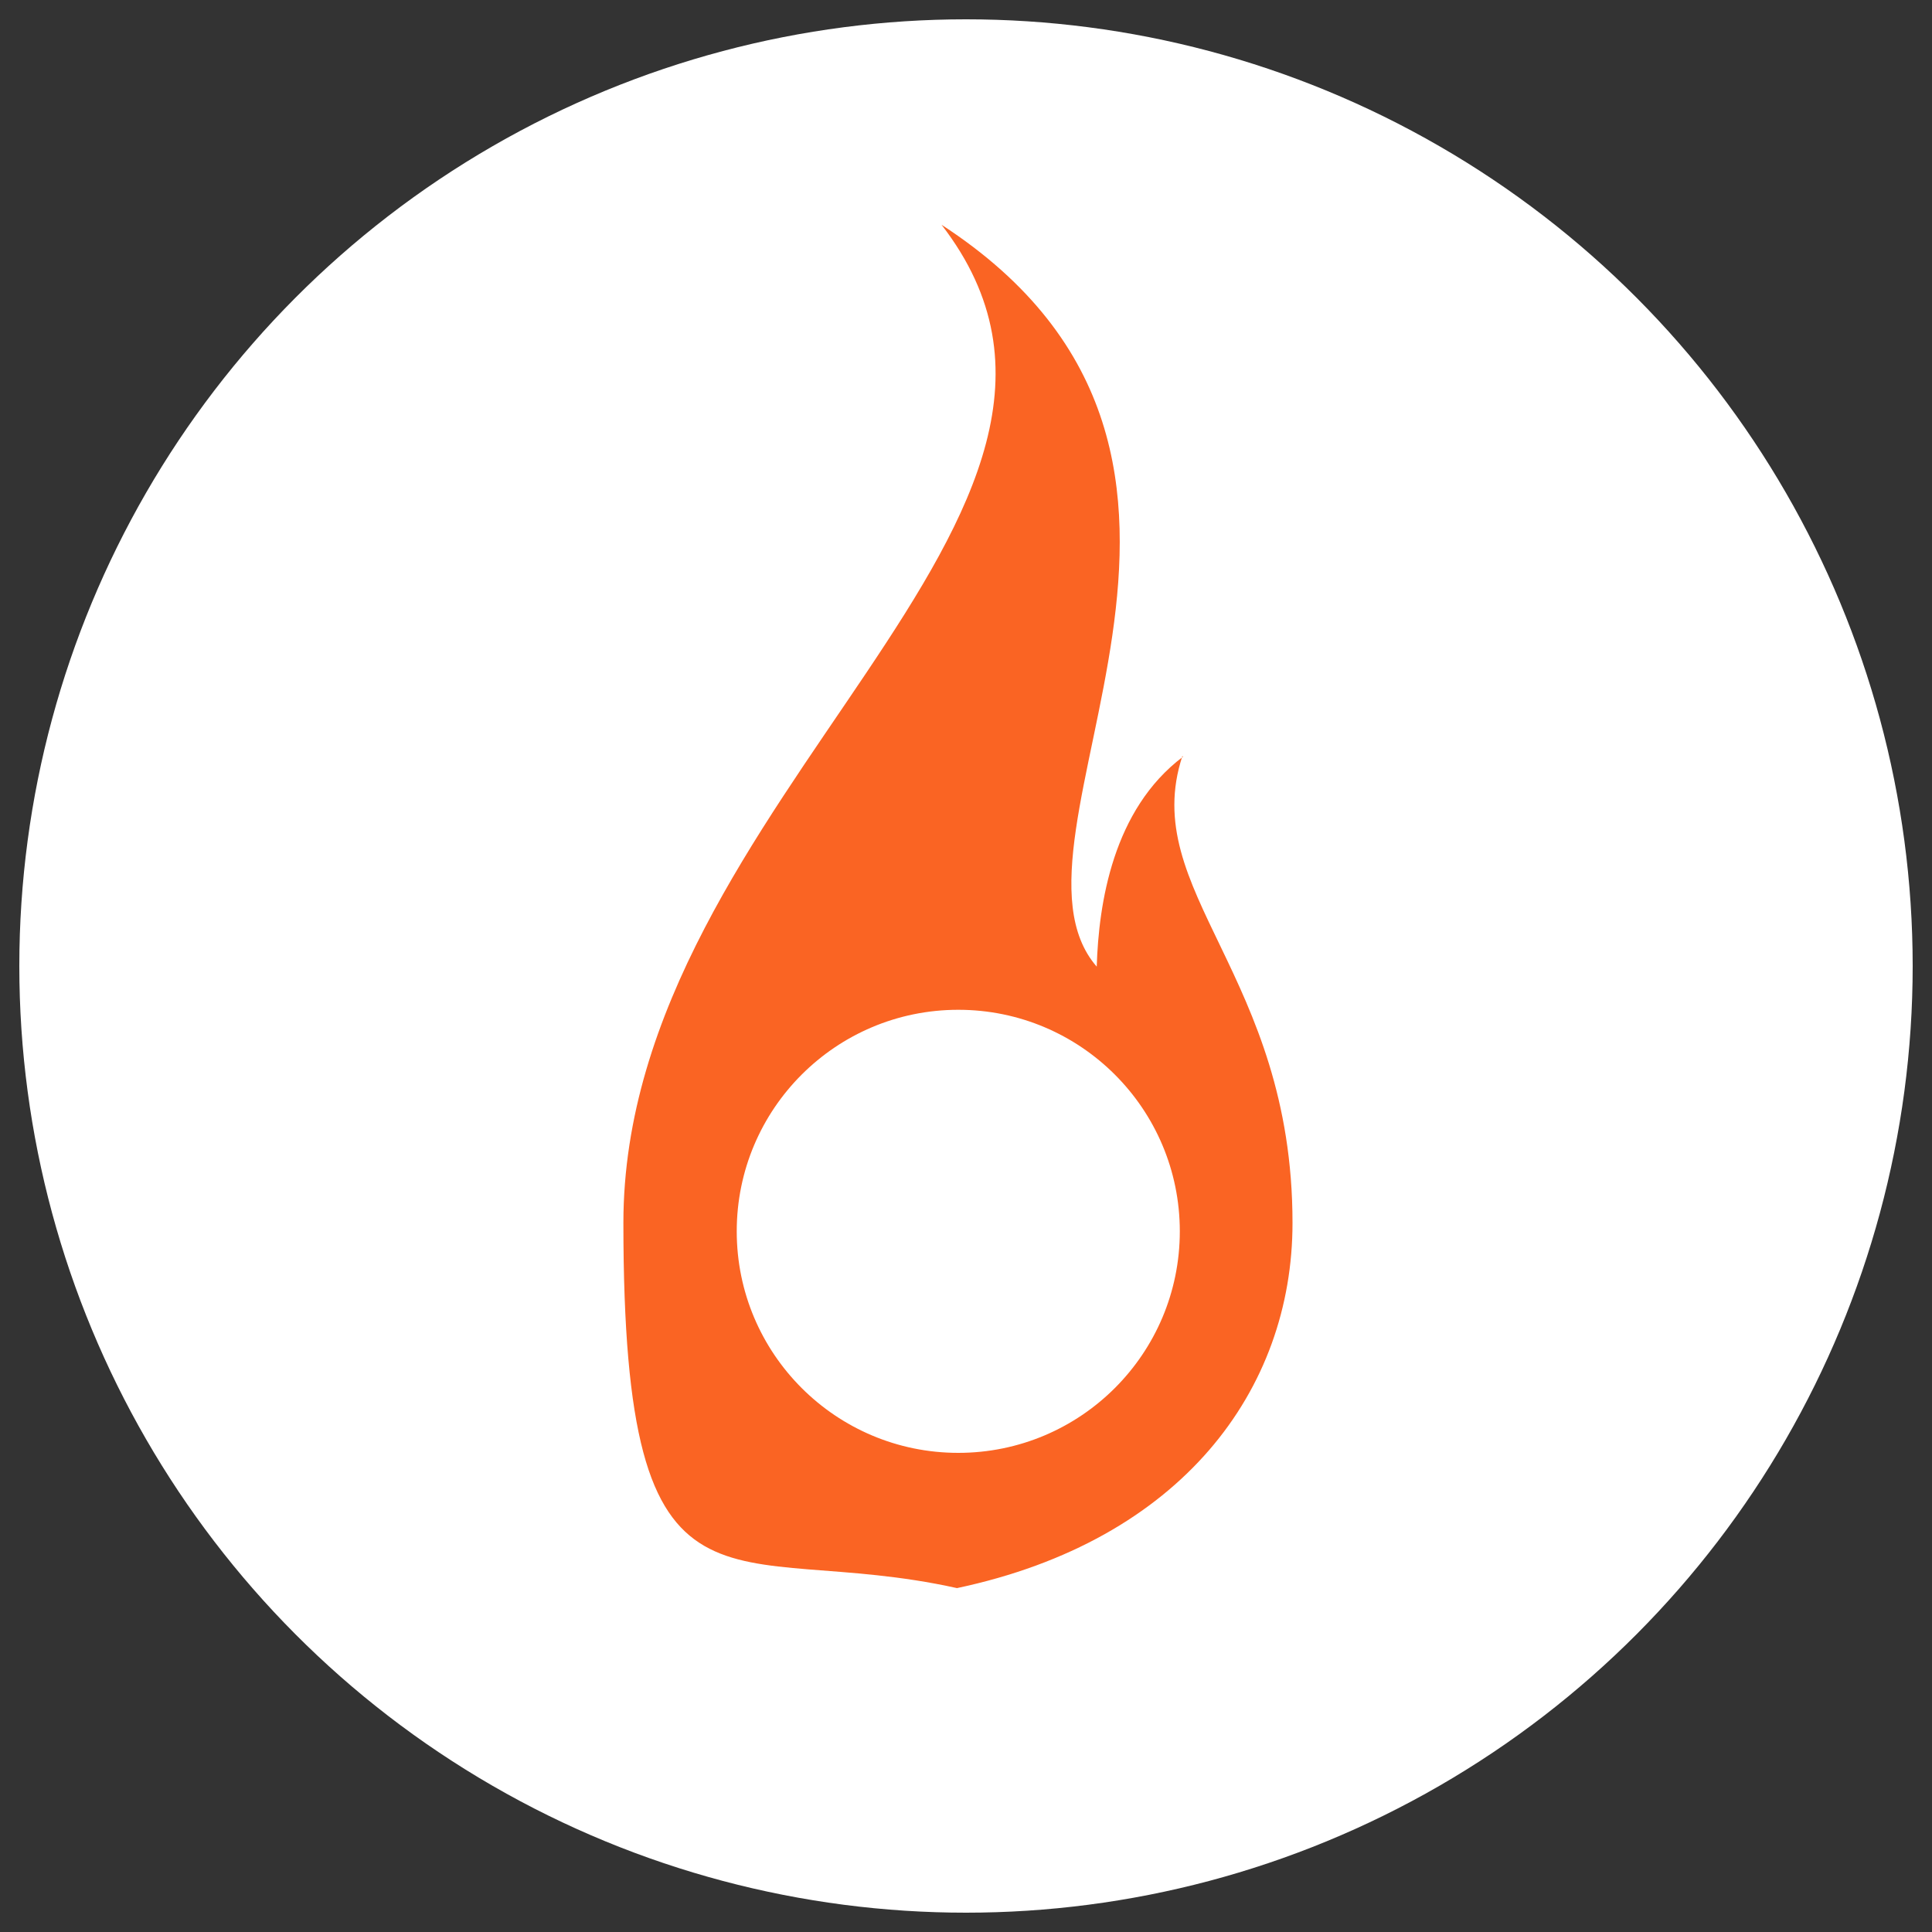 <?xml version="1.0" encoding="UTF-8"?>
<svg xmlns="http://www.w3.org/2000/svg" id="Livello_1" version="1.1" viewBox="0 0 300 300">
  <rect x="0" y="0" width="300" height="300" fill="#333333" stroke="none"/>
  <defs>
    <style>
      .st0 {
        fill: #fa6423;
      }

      .st1 {
        fill: #fff;
      }
    </style>
  </defs>
  <circle class="st1" cx="150" cy="150" r="147"></circle>
  <path class="st0" d="M183.7,117.5c-10.9,8.2-13.1,22.8-13.4,32.6-17.4-20,31.9-78.8-24.1-115.2,34.7,44.9-49.4,89-49.4,155s16.2,48.8,51.8,56.7c34.9-7.4,52.1-30.8,52.1-56.7,0-38.6-24-51.5-17.1-72.5ZM148.8,225.6c-19,0-34.4-15.4-34.4-34.4s15.4-34.4,34.4-34.4,34.4,15.4,34.4,34.4-15.4,34.4-34.4,34.4h0Z"></path>
</svg>
